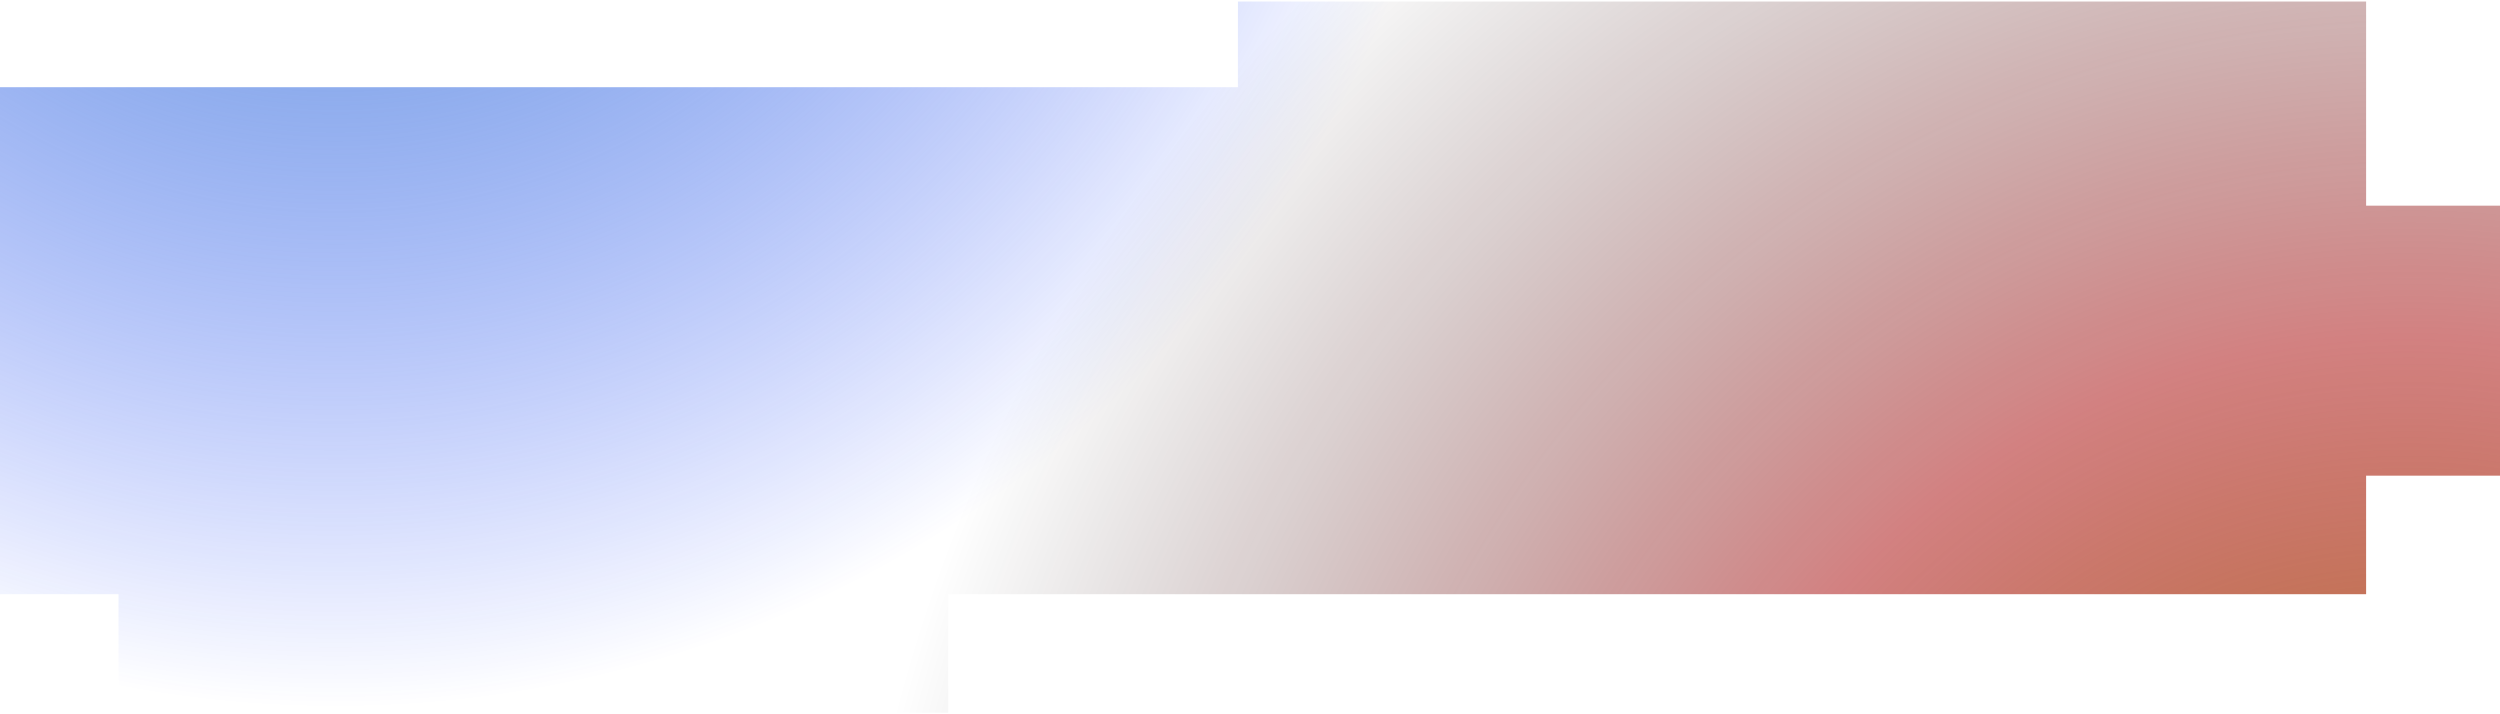 <svg xmlns="http://www.w3.org/2000/svg" width="1316" height="376" fill="none"><path fill="url(#a)" fill-rule="evenodd" d="M651.645.825h593.875v107.452H1316v142.115h-70.48v62.391H499.133v62.392H62.392v-62.392H0V45.886h651.645V.826z" clip-rule="evenodd"/><path fill="url(#b)" fill-rule="evenodd" d="M651.645.825h593.875v107.452H1316v142.115h-70.48v62.391H499.133v62.392H62.392v-62.392H0V45.886h651.645V.826z" clip-rule="evenodd"/><defs><radialGradient id="a" cx="0" cy="0" r="1" gradientTransform="rotate(67.573 260.492 15.022) scale(604.196)" gradientUnits="userSpaceOnUse"><stop stop-color="#579BC2"/><stop offset="1" stop-color="#0029FF" stop-opacity="0"/></radialGradient><radialGradient id="b" cx="0" cy="0" r="1" gradientTransform="rotate(-146.367 723.38 101.408) scale(828.723)" gradientUnits="userSpaceOnUse"><stop offset="0" stop-color="#A97D0D"/><stop offset=".49" stop-color="#A70808" stop-opacity=".51"/><stop offset="1" stop-opacity="0"/></radialGradient></defs></svg>